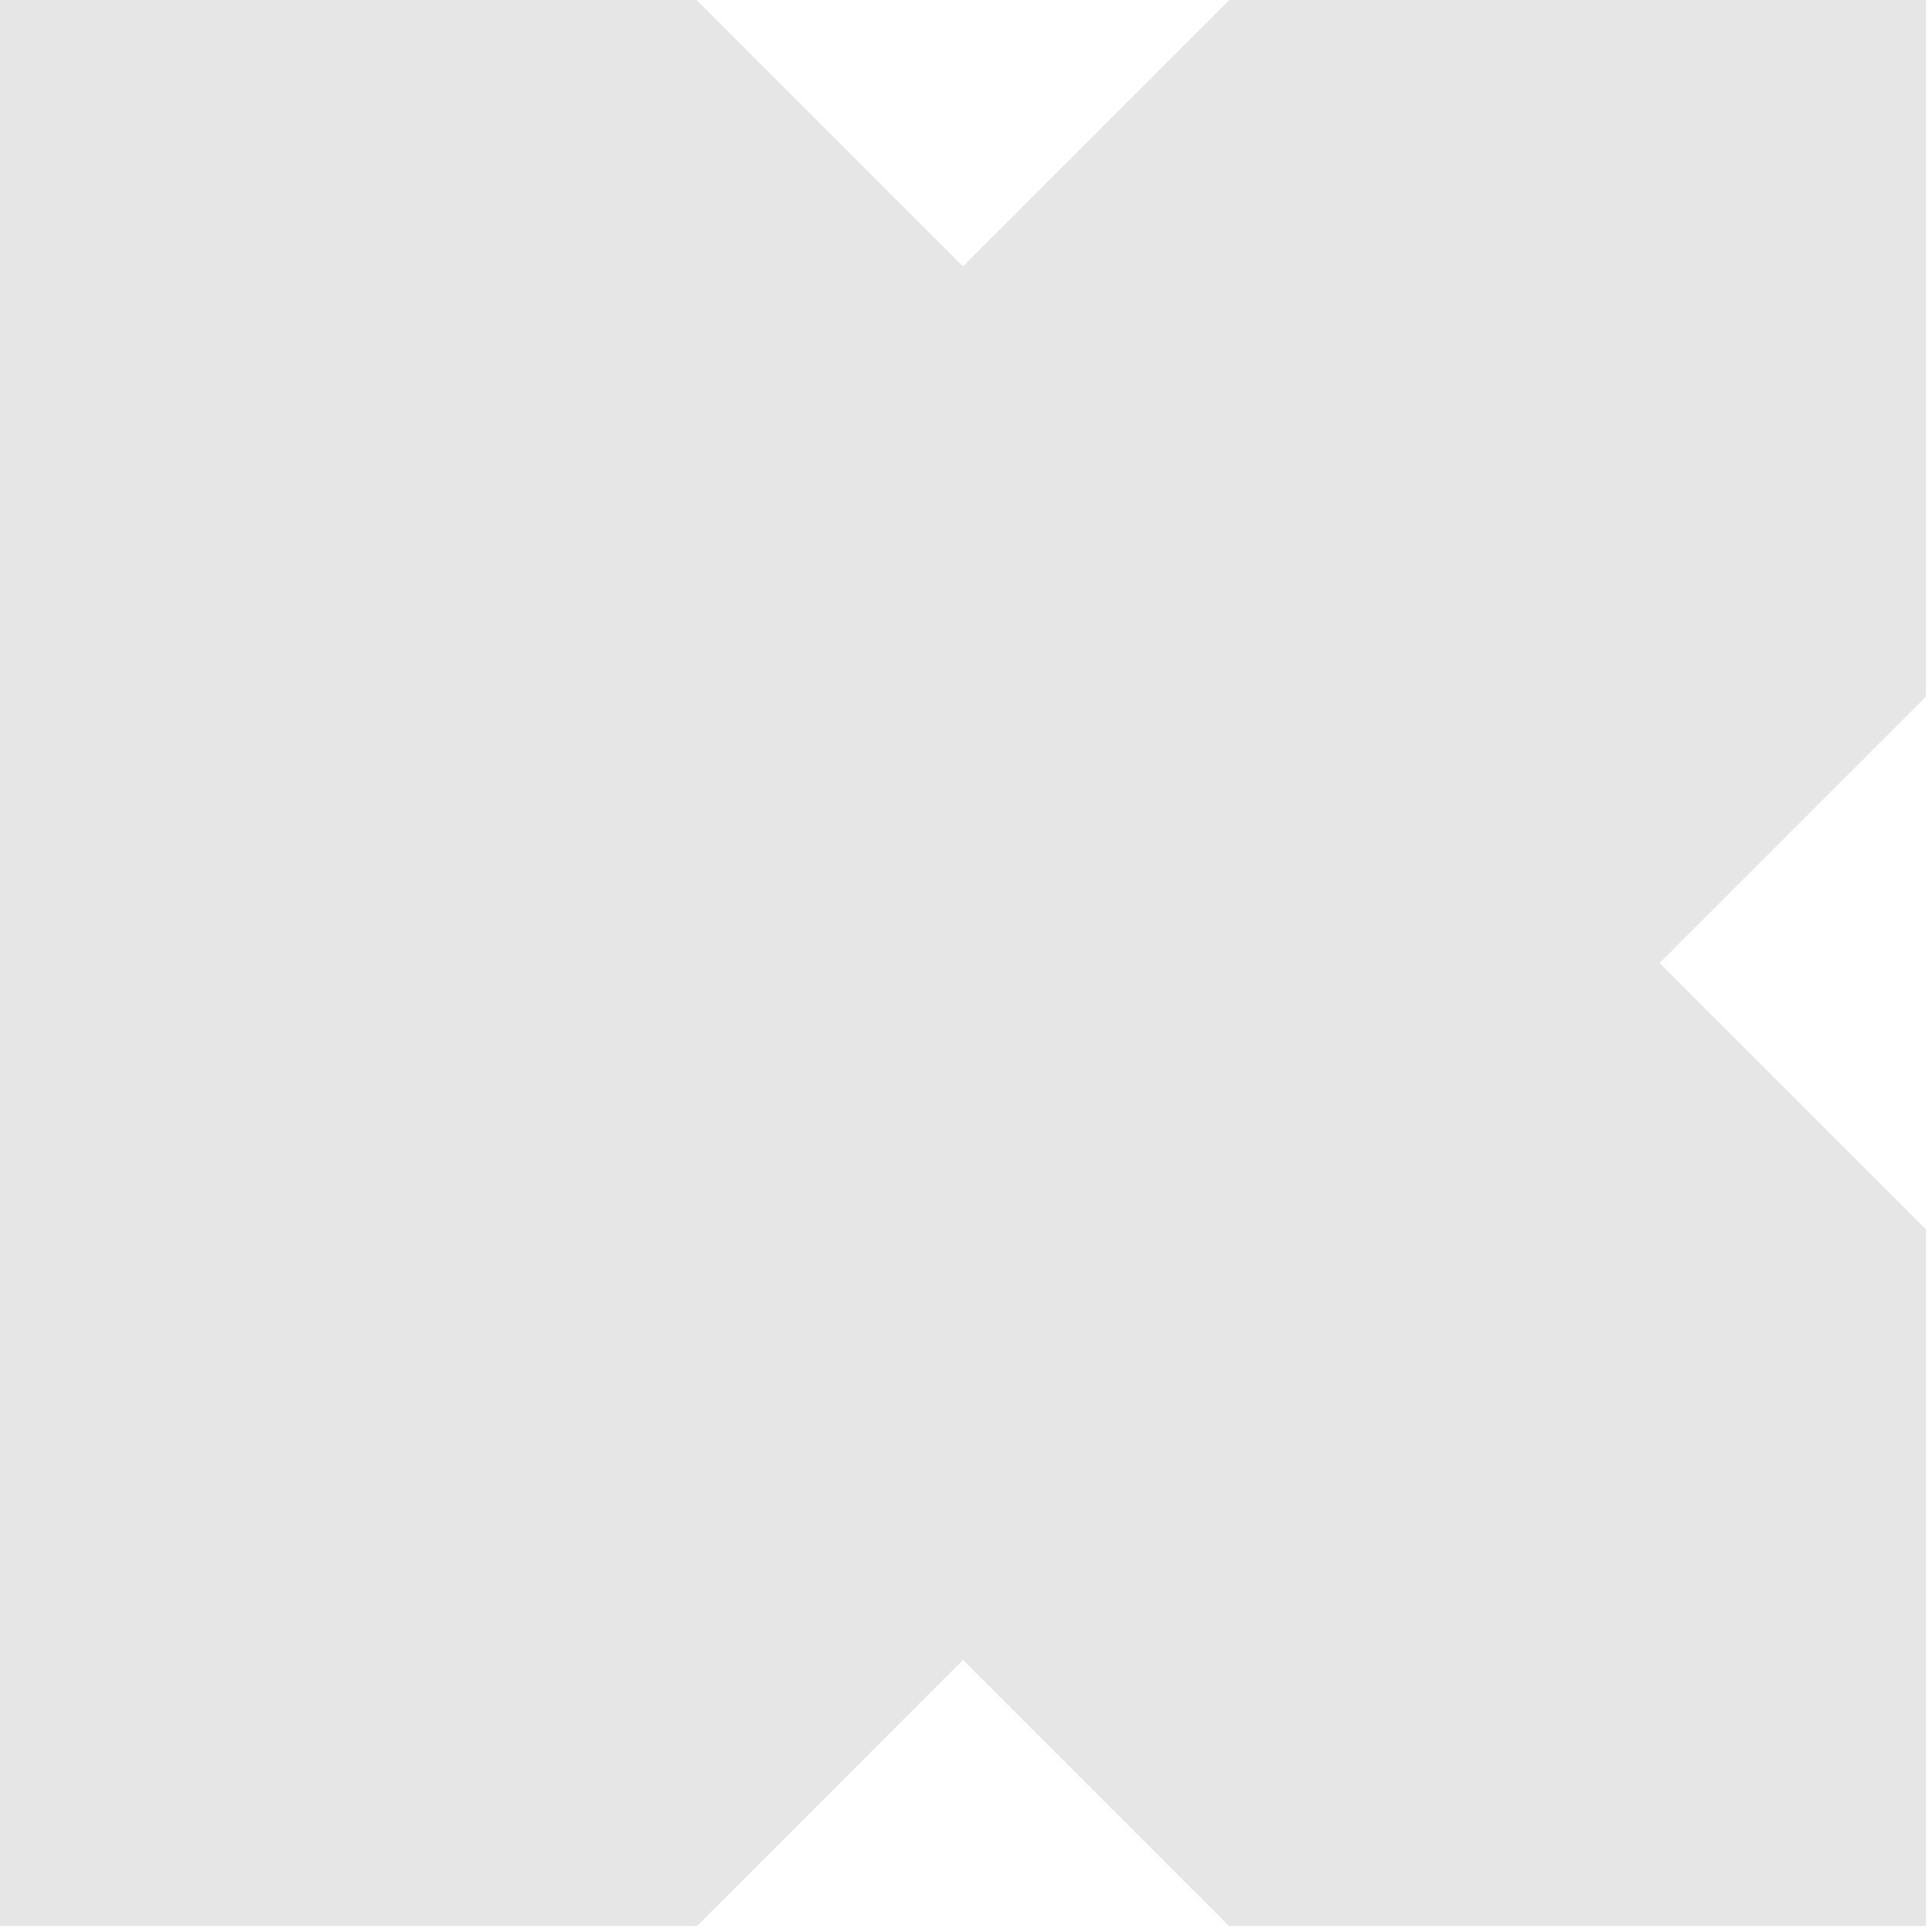 <?xml version="1.0" encoding="UTF-8"?> <svg xmlns="http://www.w3.org/2000/svg" width="68" height="68" viewBox="0 0 68 68" fill="none"><g clip-path="url(#clip0_36_63)"><path fill-rule="evenodd" clip-rule="evenodd" d="M0 0H24.522L24.521 0.001L33.893 9.374L43.266 0.001L43.265 0H67.787V24.521L58.414 33.894L67.787 43.266V67.788H43.255L33.893 58.425L24.532 67.788H0V0Z" fill="#E6E6E6"></path></g><defs><clipPath id="clip0_36_63"><rect width="68" height="68" fill="white"></rect></clipPath></defs></svg> 